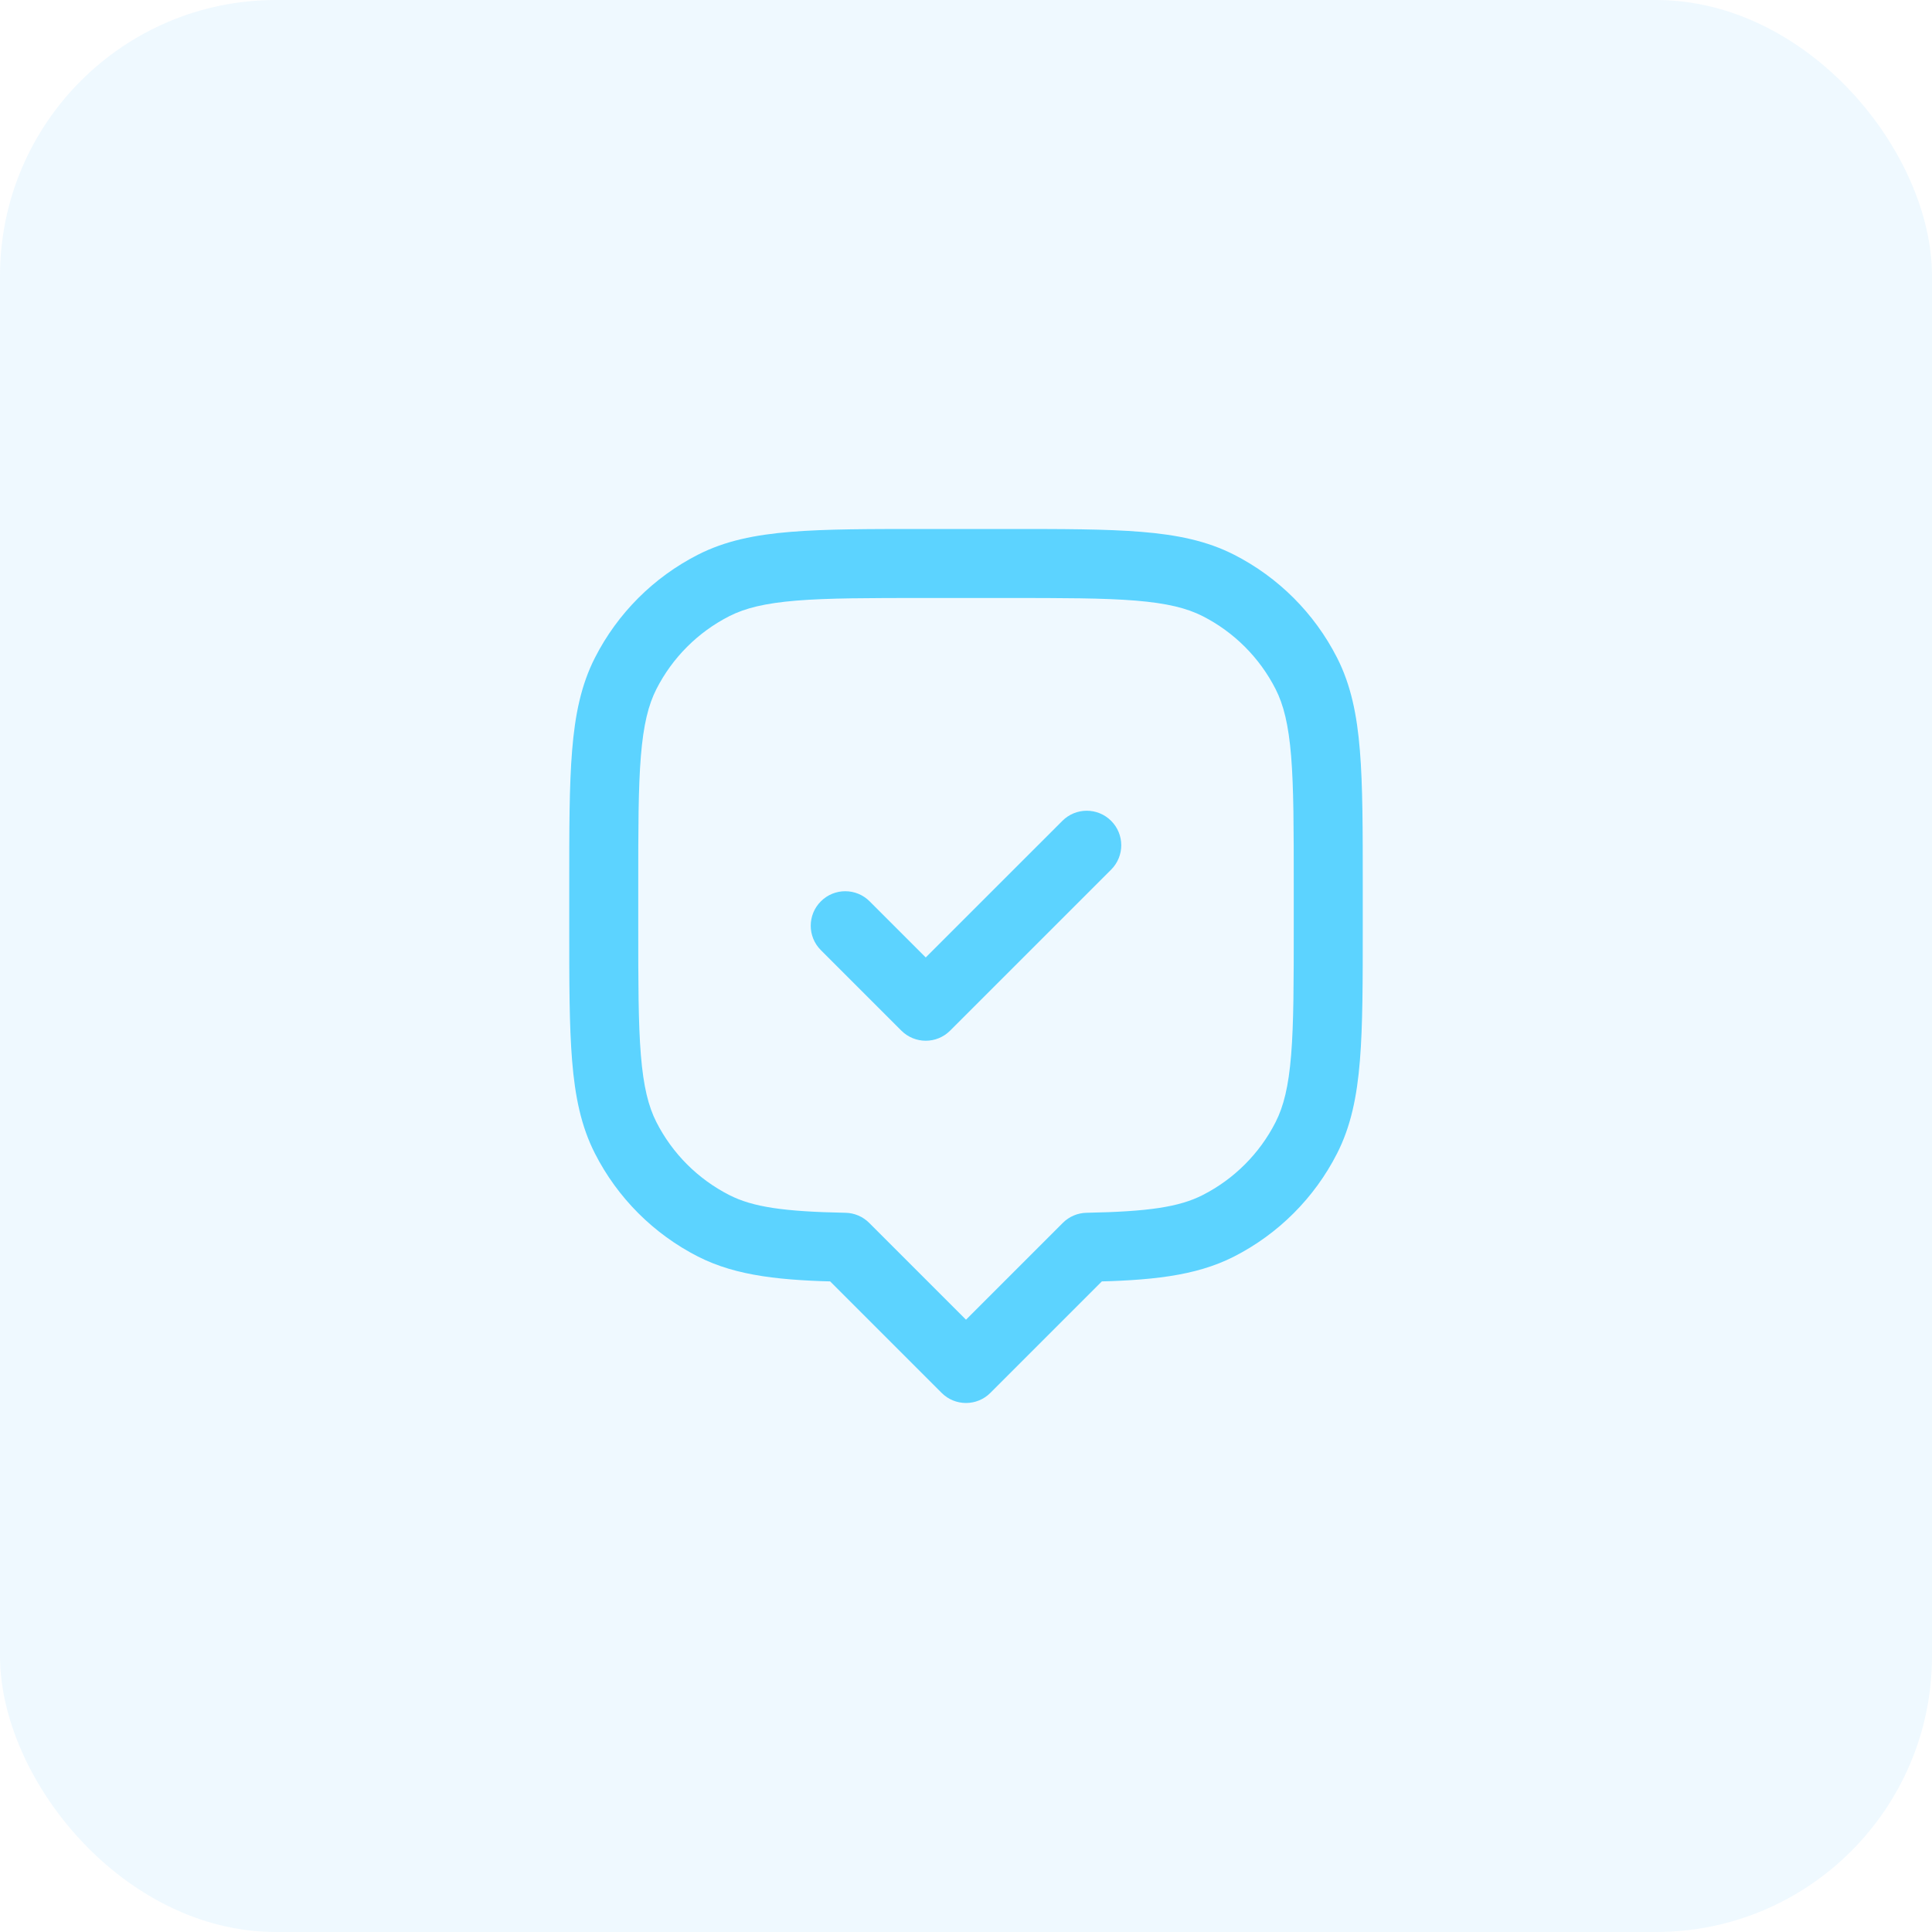 <svg xmlns="http://www.w3.org/2000/svg" width="56" height="56" viewBox="0 0 56 56" fill="none"><rect width="56" height="56" rx="8" fill="#1FAEFF" fill-opacity="0.071"></rect><path d="M25.207 26.126C24.817 25.735 24.183 25.735 23.793 26.126C23.402 26.516 23.402 27.15 23.793 27.54L24.5 26.833L25.207 26.126ZM26.833 29.166L26.126 29.873C26.517 30.264 27.15 30.264 27.54 29.873L26.833 29.166ZM32.207 25.207C32.598 24.816 32.598 24.183 32.207 23.793C31.817 23.402 31.183 23.402 30.793 23.793L31.5 24.5L32.207 25.207ZM31.513 36.153L31.494 35.153C31.235 35.158 30.989 35.263 30.806 35.446L31.513 36.153ZM35.315 35.531L34.861 34.639L34.861 34.639L35.315 35.531ZM37.864 32.981L36.973 32.527L36.973 32.527L37.864 32.981ZM37.864 19.518L36.973 19.972L36.973 19.972L37.864 19.518ZM35.315 16.969L34.861 17.86L34.861 17.86L35.315 16.969ZM20.685 16.969L21.139 17.86L20.685 16.969ZM18.136 19.518L19.027 19.972L19.027 19.972L18.136 19.518ZM18.136 32.981L19.027 32.527L19.027 32.527L18.136 32.981ZM20.685 35.531L21.139 34.639L21.139 34.639L20.685 35.531ZM24.487 36.153L25.194 35.446C25.011 35.263 24.765 35.158 24.506 35.153L24.487 36.153ZM28 39.666L27.293 40.373C27.683 40.764 28.317 40.764 28.707 40.373L28 39.666ZM24.5 26.833L23.793 27.54L26.126 29.873L26.833 29.166L27.54 28.459L25.207 26.126L24.5 26.833ZM26.833 29.166L27.54 29.873L32.207 25.207L31.5 24.5L30.793 23.793L26.126 28.459L26.833 29.166ZM31.513 36.153L31.533 37.153C33.317 37.118 34.638 36.998 35.769 36.422L35.315 35.531L34.861 34.639C34.181 34.986 33.285 35.119 31.494 35.153L31.513 36.153ZM35.315 35.531L35.769 36.422C37.055 35.766 38.1 34.721 38.755 33.435L37.864 32.981L36.973 32.527C36.51 33.437 35.77 34.176 34.861 34.639L35.315 35.531ZM37.864 32.981L38.755 33.435C39.157 32.647 39.333 31.78 39.417 30.746C39.501 29.723 39.5 28.45 39.5 26.833H38.5H37.5C37.5 28.483 37.499 29.66 37.424 30.583C37.349 31.494 37.207 32.068 36.973 32.527L37.864 32.981ZM38.5 26.833H39.5V25.666H38.5H37.5V26.833H38.5ZM38.5 25.666H39.5C39.5 24.049 39.501 22.776 39.417 21.754C39.333 20.719 39.157 19.852 38.755 19.064L37.864 19.518L36.973 19.972C37.207 20.431 37.349 21.006 37.424 21.916C37.499 22.839 37.5 24.016 37.5 25.666H38.5ZM37.864 19.518L38.755 19.064C38.1 17.778 37.055 16.733 35.769 16.078L35.315 16.969L34.861 17.86C35.77 18.323 36.51 19.063 36.973 19.972L37.864 19.518ZM35.315 16.969L35.769 16.078C34.981 15.676 34.114 15.5 33.079 15.416C32.056 15.332 30.784 15.333 29.167 15.333V16.333V17.333C30.817 17.333 31.994 17.334 32.917 17.409C33.827 17.484 34.401 17.626 34.861 17.86L35.315 16.969ZM29.167 16.333V15.333H26.833V16.333V17.333H29.167V16.333ZM26.833 16.333V15.333C25.216 15.333 23.944 15.332 22.921 15.416C21.886 15.5 21.019 15.676 20.231 16.078L20.685 16.969L21.139 17.86C21.599 17.626 22.173 17.484 23.083 17.409C24.006 17.334 25.183 17.333 26.833 17.333V16.333ZM20.685 16.969L20.231 16.078C18.945 16.733 17.9 17.778 17.245 19.064L18.136 19.518L19.027 19.972C19.49 19.063 20.23 18.323 21.139 17.86L20.685 16.969ZM18.136 19.518L17.245 19.064C16.843 19.852 16.667 20.719 16.583 21.754C16.499 22.776 16.5 24.049 16.5 25.666H17.5H18.5C18.5 24.016 18.501 22.839 18.576 21.916C18.651 21.006 18.793 20.431 19.027 19.972L18.136 19.518ZM17.5 25.666H16.5V26.833H17.5H18.5V25.666H17.5ZM17.5 26.833H16.5C16.5 28.45 16.499 29.723 16.583 30.746C16.667 31.78 16.843 32.647 17.245 33.435L18.136 32.981L19.027 32.527C18.793 32.068 18.651 31.494 18.576 30.583C18.501 29.66 18.5 28.483 18.5 26.833H17.5ZM18.136 32.981L17.245 33.435C17.9 34.721 18.945 35.766 20.231 36.422L20.685 35.531L21.139 34.639C20.23 34.176 19.49 33.437 19.027 32.527L18.136 32.981ZM20.685 35.531L20.231 36.422C21.362 36.998 22.683 37.118 24.467 37.153L24.487 36.153L24.506 35.153C22.715 35.119 21.819 34.986 21.139 34.639L20.685 35.531ZM28 39.666L28.707 38.959L25.194 35.446L24.487 36.153L23.78 36.86L27.293 40.373L28 39.666ZM31.513 36.153L30.806 35.446L27.293 38.959L28 39.666L28.707 40.373L32.22 36.86L31.513 36.153Z" fill="#5CD3FF"></path></svg>